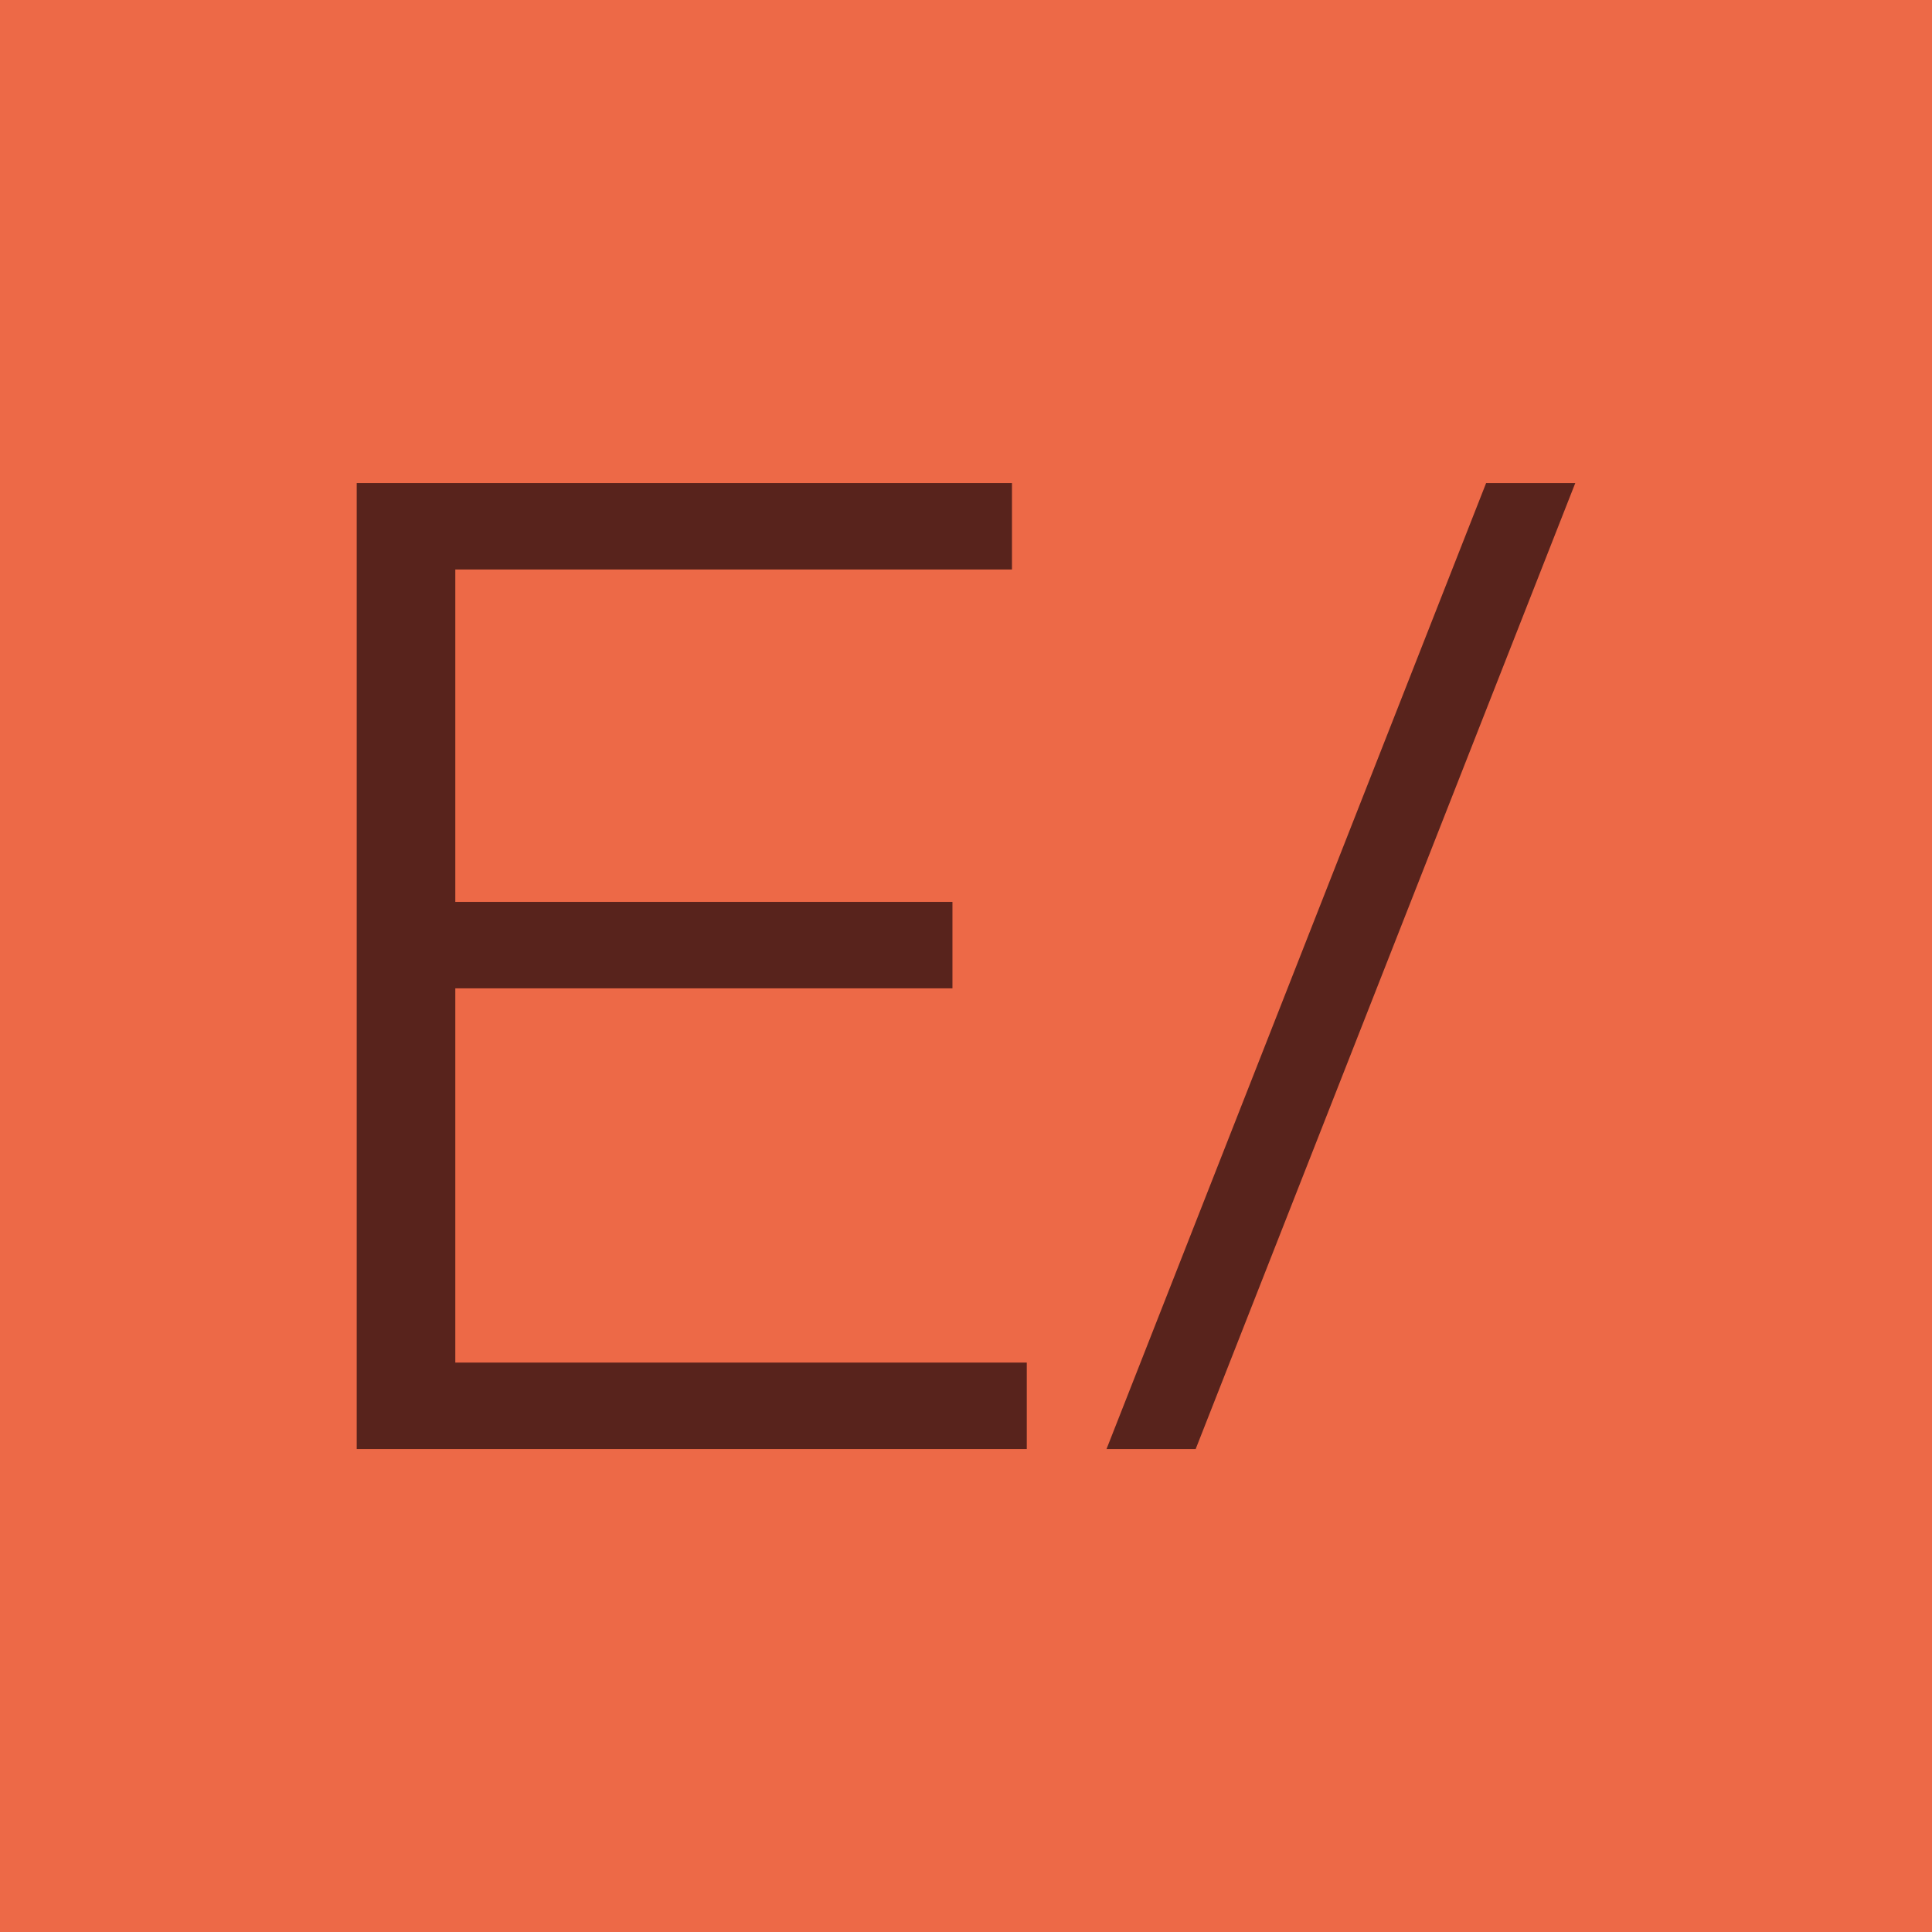<svg xml:space="preserve" style="enable-background:new 0 0 243.78 243.79;" viewBox="0 0 243.78 243.79" y="0px" x="0px" xmlns:xlink="http://www.w3.org/1999/xlink" xmlns="http://www.w3.org/2000/svg" id="Ebene_1" version="1.1">
<style type="text/css">
	.st0{fill:#58231C;}
	.st1{fill:#FFFFFF;}
	.st2{fill:#1C2626;}
	.st3{fill:#ED6947;}
	.st4{fill:#020203;}
</style>
<rect height="243.79" width="243.79" class="st3"></rect>
<g>
	<path d="M150.87,182.84l47.9-121.89h-11.25l-47.9,121.89H150.87z" class="st0"></path>
	<path d="M129.56,182.84v-10.91H57.45v-47.22h62.73v-10.91H57.45V71.86h70.24V60.95H45.01v121.89H129.56z" class="st0"></path>
</g>
</svg>
